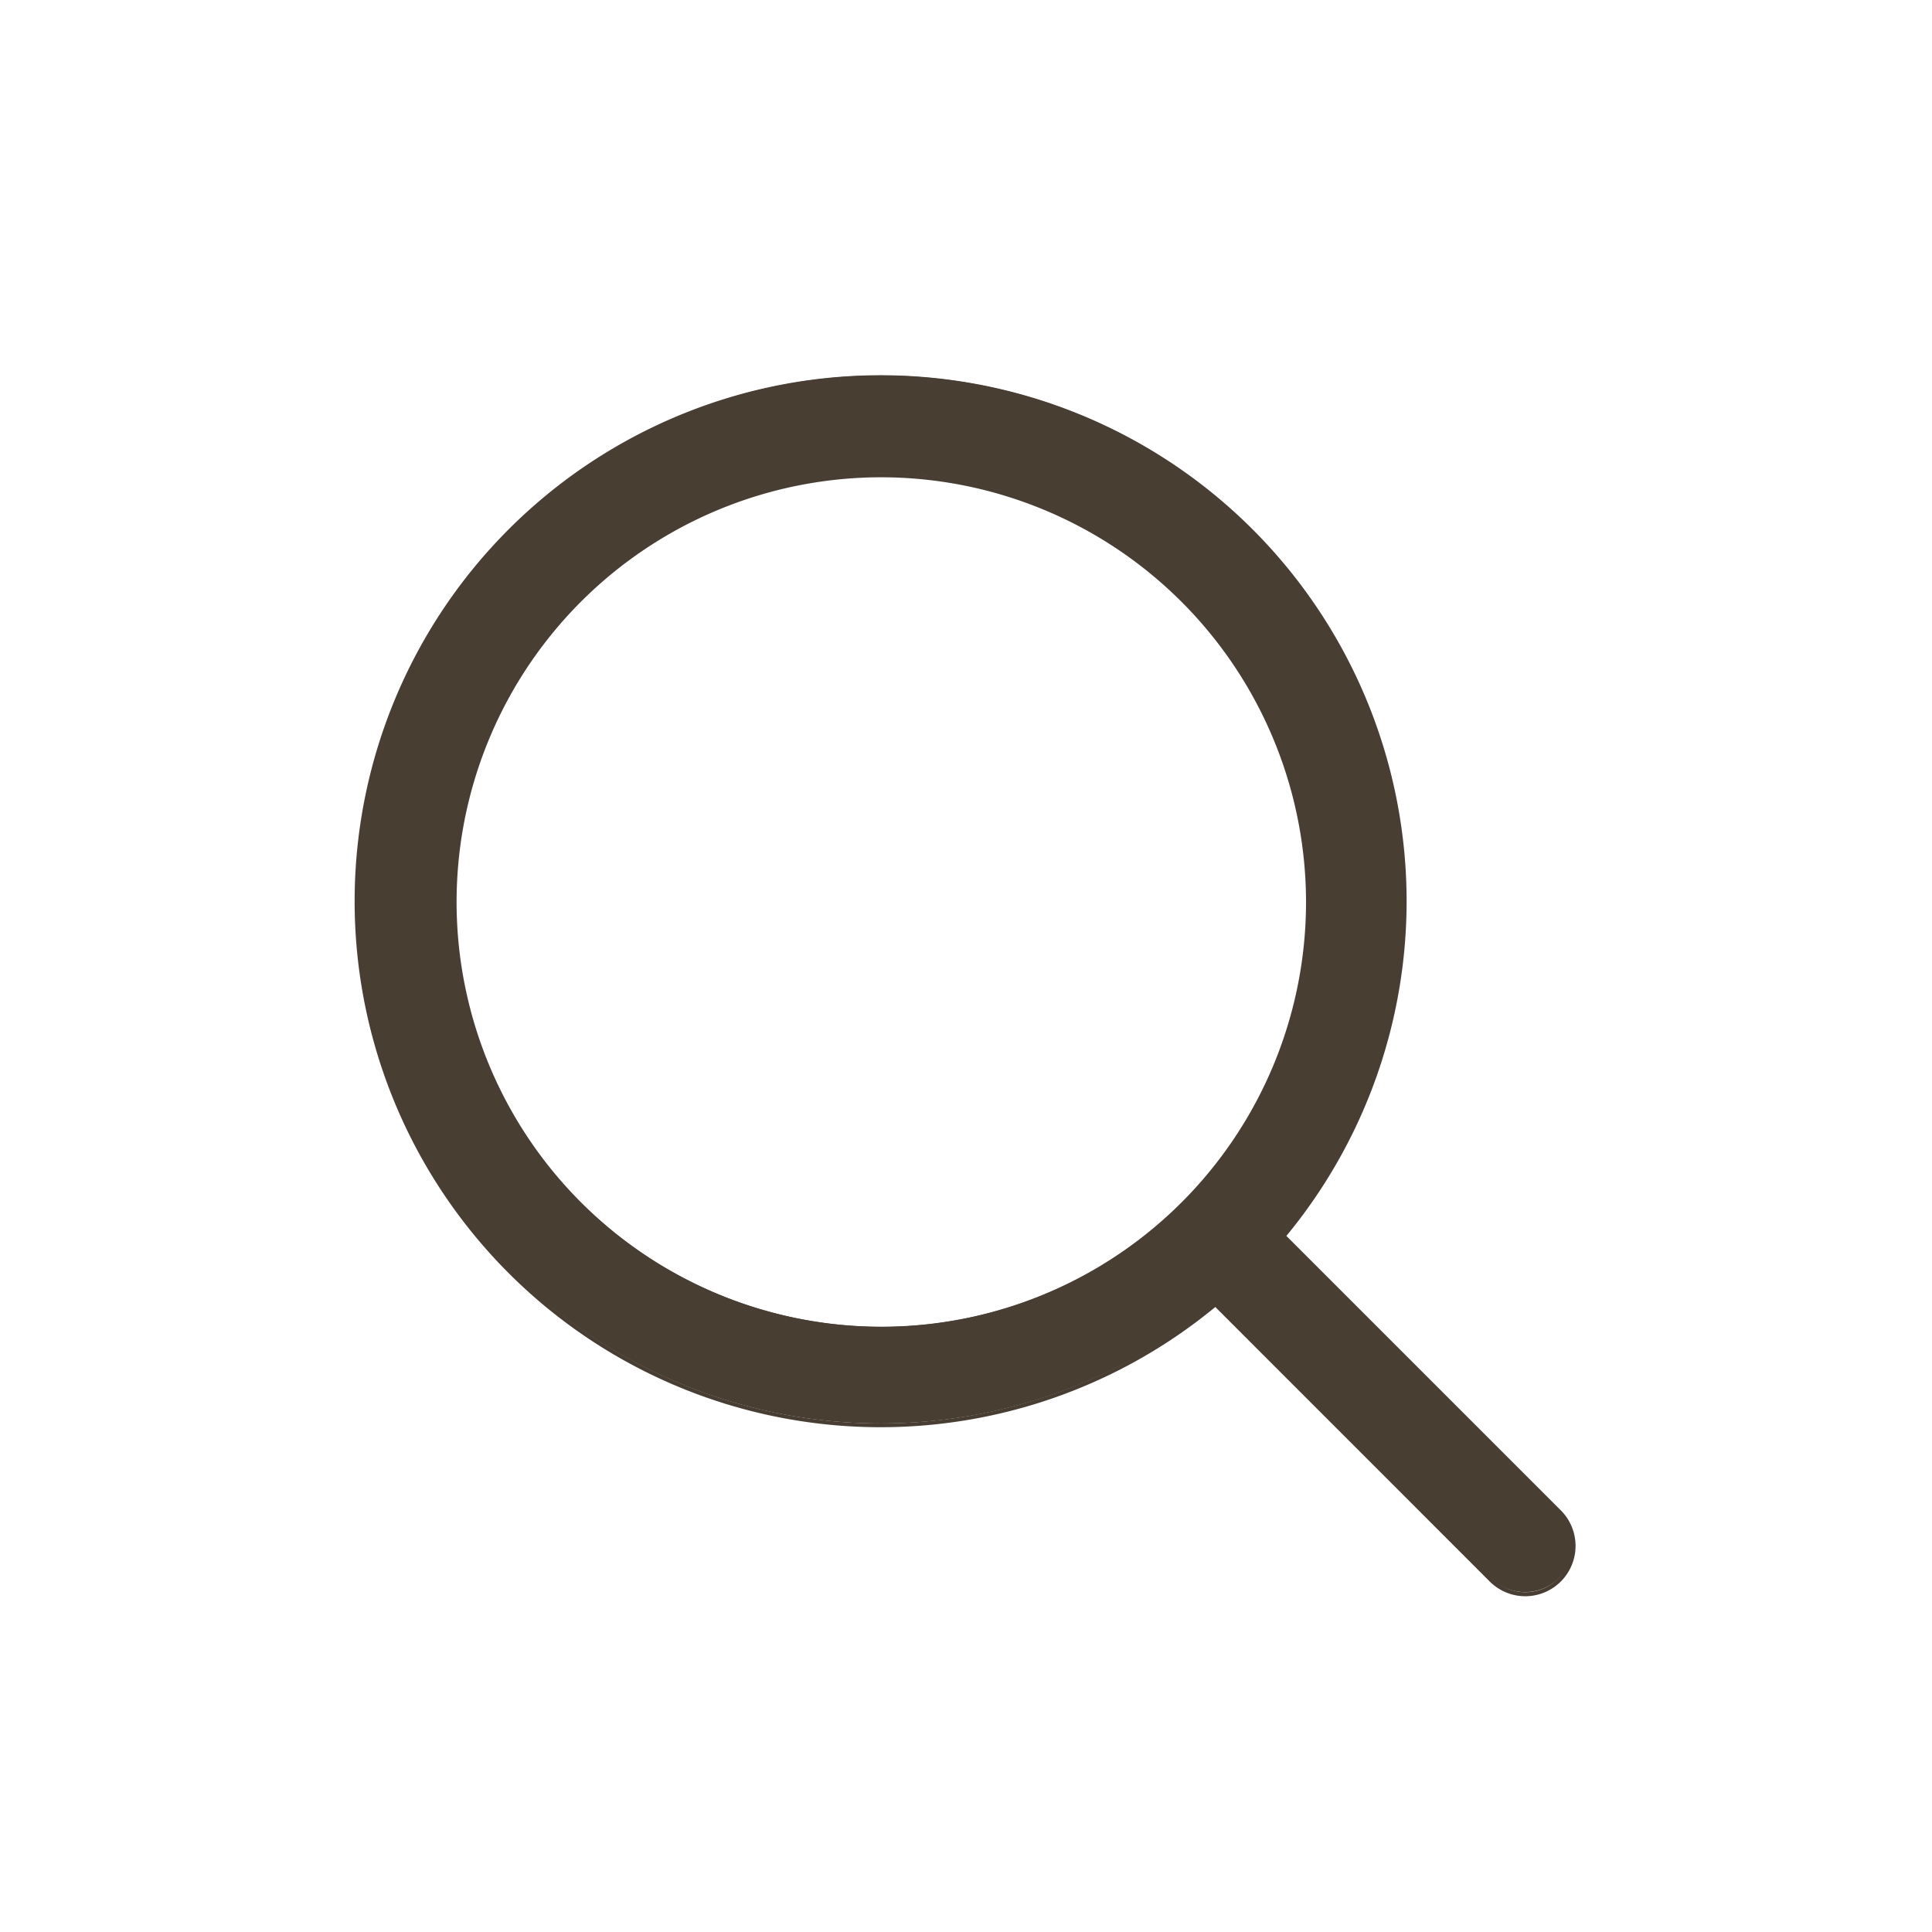 <svg xmlns="http://www.w3.org/2000/svg" width="24" height="24" viewBox="0 0 24 24">
  <g id="Icon_Search" transform="translate(21173 15598)">
    <rect id="Rectangle_7130" data-name="Rectangle 7130" width="24" height="24" transform="translate(-21173 -15598)" fill="none"/>
    <g id="Group_12028" data-name="Group 12028" transform="translate(-21168.551 -15593.771)">
      <path id="Path_58049" data-name="Path 58049" d="M14.924,14.554,11.5,11.128a6.509,6.509,0,1,0-.848.848L14.075,15.4a.6.6,0,0,0,.849-.848M1.2,6.978a5.3,5.3,0,1,1,5.3,5.3,5.306,5.306,0,0,1-5.3-5.3" transform="translate(0 -0.024)" fill="#493e32"/>
      <path id="Path_58049_-_Outline" data-name="Path 58049 - Outline" d="M14.5,15.6a.625.625,0,0,1-.443-.183l-3.409-3.41a6.534,6.534,0,1,1,.883-.883l3.41,3.41A.625.625,0,0,1,14.5,15.6Zm-3.848-3.661,3.441,3.442a.575.575,0,0,0,.814-.813L11.464,11.13l.015-.018a6.484,6.484,0,1,0-.845.845ZM6.5,12.3a5.326,5.326,0,1,1,5.325-5.326A5.332,5.332,0,0,1,6.5,12.3Zm0-10.6a5.276,5.276,0,1,0,5.275,5.275A5.281,5.281,0,0,0,6.5,1.7Z" fill="#493e33"/>
    </g>
  </g>
</svg>

